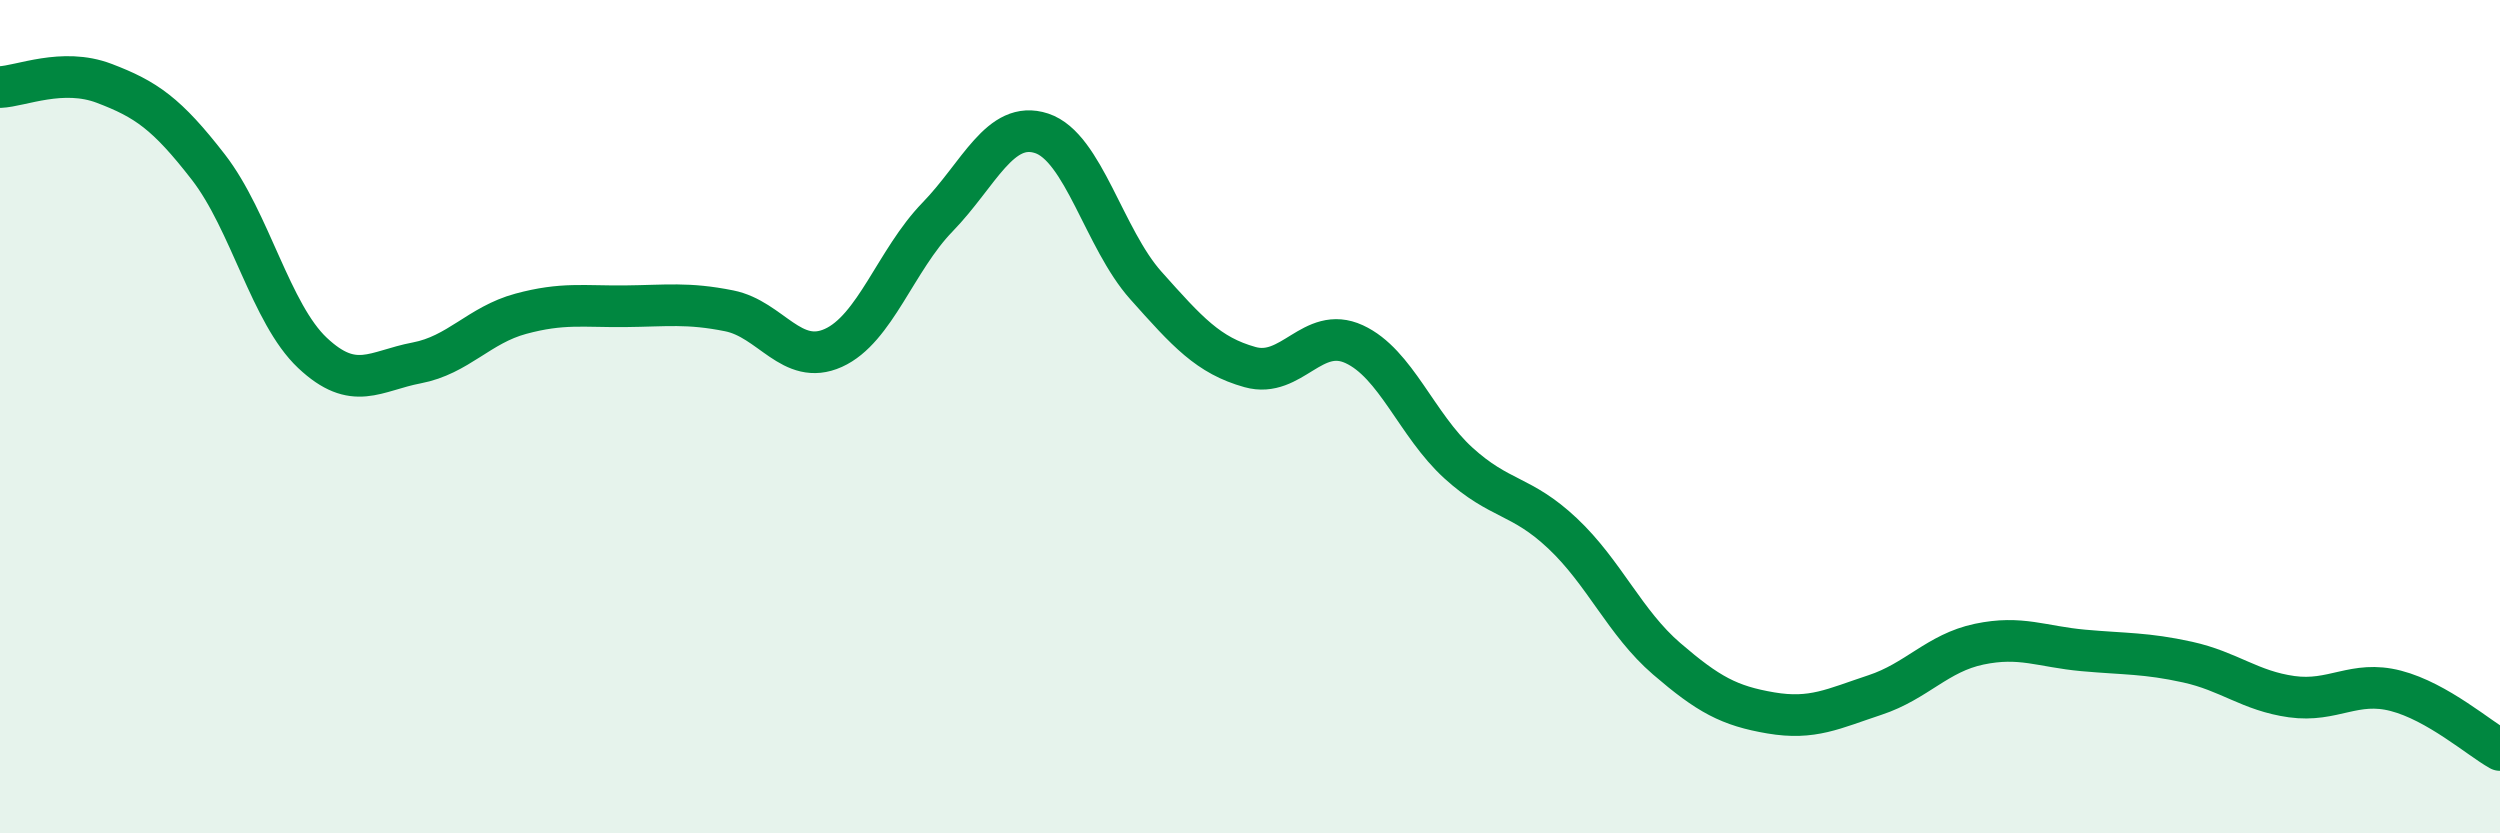 
    <svg width="60" height="20" viewBox="0 0 60 20" xmlns="http://www.w3.org/2000/svg">
      <path
        d="M 0,2.09 C 0.5,2.07 1.5,1.62 2.5,2 C 3.5,2.38 4,2.72 5,4.01 C 6,5.3 6.5,7.53 7.5,8.47 C 8.5,9.41 9,8.9 10,8.71 C 11,8.52 11.5,7.8 12.5,7.53 C 13.5,7.26 14,7.36 15,7.35 C 16,7.34 16.5,7.26 17.5,7.46 C 18.5,7.66 19,8.8 20,8.35 C 21,7.9 21.5,6.24 22.5,5.21 C 23.5,4.18 24,2.87 25,3.2 C 26,3.53 26.5,5.73 27.5,6.85 C 28.5,7.97 29,8.53 30,8.81 C 31,9.09 31.5,7.8 32.5,8.26 C 33.5,8.72 34,10.2 35,11.11 C 36,12.02 36.5,11.86 37.5,12.8 C 38.5,13.74 39,14.95 40,15.81 C 41,16.67 41.5,16.94 42.5,17.11 C 43.5,17.28 44,17.01 45,16.68 C 46,16.35 46.5,15.67 47.5,15.46 C 48.5,15.25 49,15.52 50,15.61 C 51,15.7 51.5,15.67 52.5,15.89 C 53.5,16.11 54,16.58 55,16.72 C 56,16.86 56.5,16.32 57.5,16.58 C 58.5,16.84 59.5,17.72 60,18L60 20L0 20Z"
        fill="#008740"
        opacity="0.1"
        stroke-linecap="round"
        stroke-linejoin="round"
      />
      <path
        d="M 0,2.09 C 0.5,2.07 1.5,1.62 2.5,2 C 3.5,2.38 4,2.72 5,4.01 C 6,5.3 6.5,7.53 7.5,8.47 C 8.5,9.41 9,8.9 10,8.71 C 11,8.52 11.5,7.8 12.5,7.53 C 13.5,7.26 14,7.36 15,7.35 C 16,7.34 16.5,7.26 17.5,7.46 C 18.5,7.66 19,8.8 20,8.35 C 21,7.9 21.5,6.24 22.5,5.21 C 23.5,4.18 24,2.87 25,3.2 C 26,3.53 26.5,5.73 27.5,6.85 C 28.5,7.97 29,8.53 30,8.81 C 31,9.09 31.5,7.8 32.5,8.26 C 33.5,8.72 34,10.2 35,11.11 C 36,12.02 36.5,11.86 37.5,12.8 C 38.5,13.74 39,14.95 40,15.81 C 41,16.67 41.5,16.94 42.5,17.11 C 43.5,17.28 44,17.01 45,16.68 C 46,16.35 46.5,15.67 47.5,15.46 C 48.5,15.25 49,15.52 50,15.61 C 51,15.7 51.5,15.67 52.5,15.89 C 53.5,16.11 54,16.58 55,16.72 C 56,16.86 56.5,16.32 57.5,16.58 C 58.5,16.84 59.5,17.72 60,18"
        stroke="#008740"
        stroke-width="1"
        fill="none"
        stroke-linecap="round"
        stroke-linejoin="round"
      />
    </svg>
  